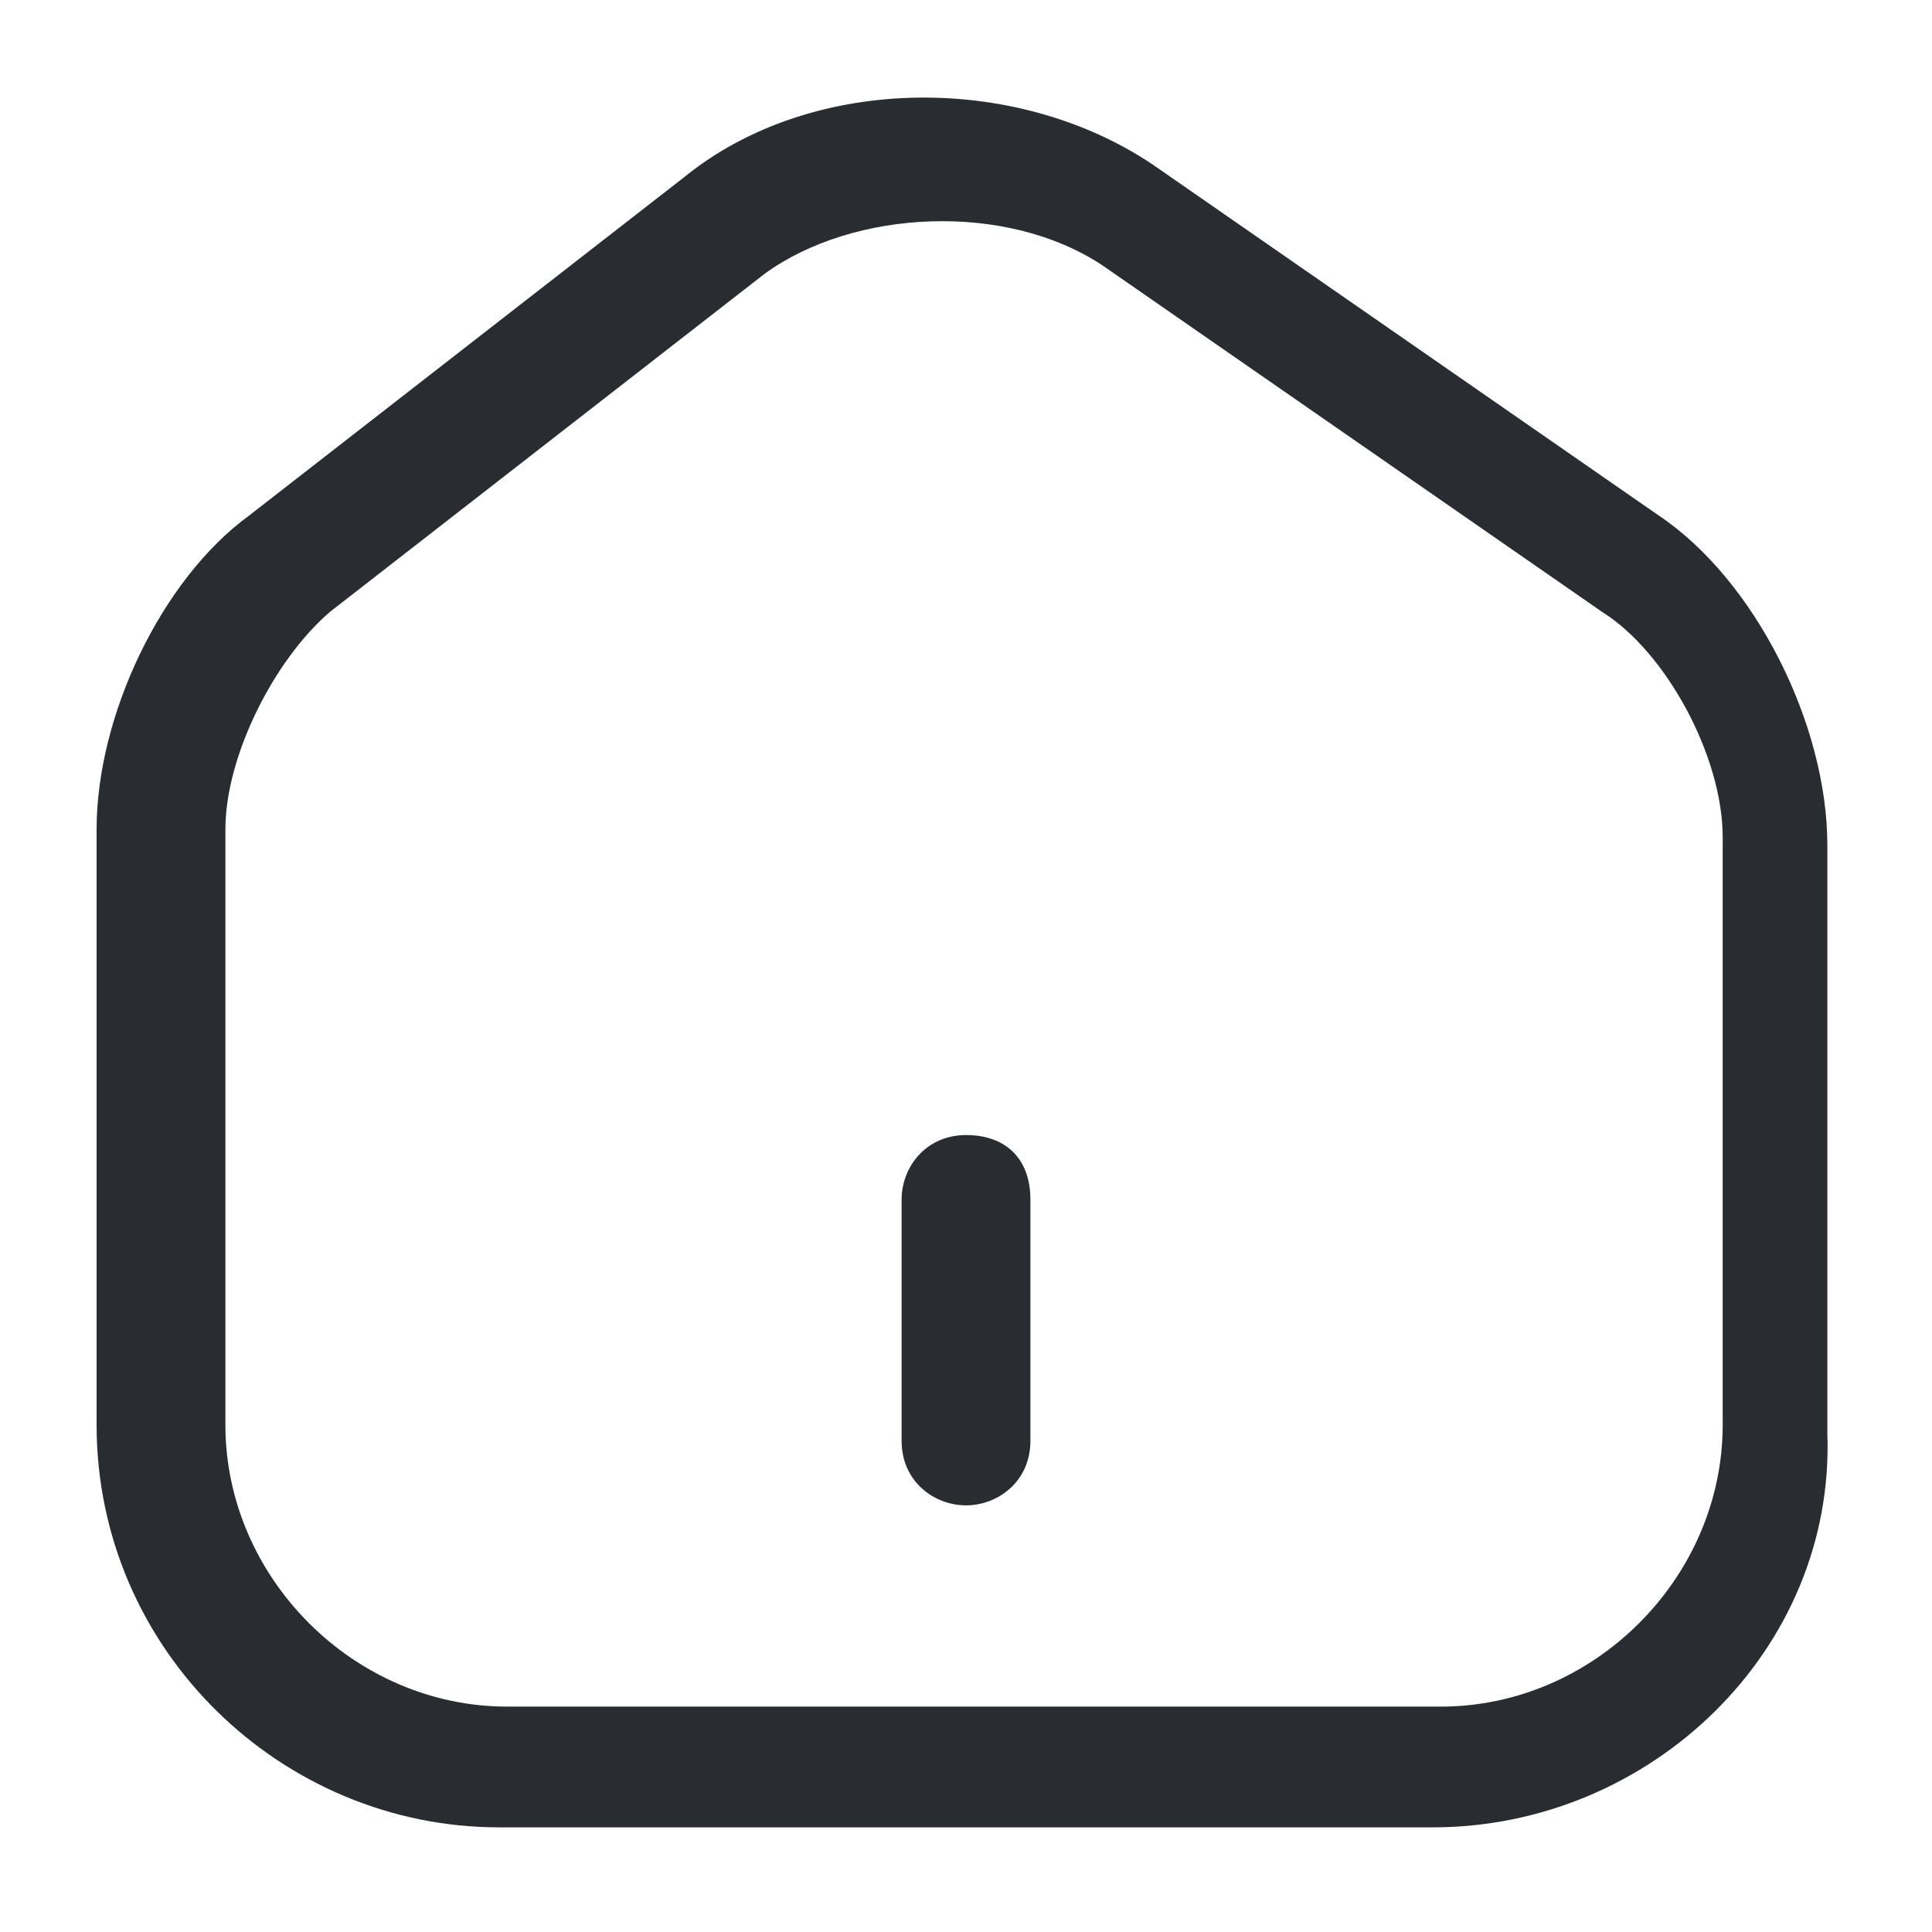 <?xml version="1.0" encoding="utf-8"?>
<!-- Generator: Adobe Illustrator 23.0.0, SVG Export Plug-In . SVG Version: 6.00 Build 0)  -->
<svg version="1.1" id="Layer_1" xmlns="http://www.w3.org/2000/svg" xmlns:xlink="http://www.w3.org/1999/xlink" x="0px" y="0px"
	 viewBox="0 0 24 24" style="enable-background:new 0 0 24 24;" xml:space="preserve">
<style type="text/css">
	.st0{fill:#292D32;}
</style>
<g>
	<path class="st0" d="M17.8,22.7H6.2c-2.7,0-5-2.2-5-5v-7.4c0-1.4,0.8-3.1,1.9-3.9l5.4-4.2c0,0,0,0,0,0c1.6-1.3,4.2-1.3,5.9-0.1
		l6.2,4.3c1.2,0.8,2.1,2.6,2.1,4.1v7.3C22.8,20.5,20.5,22.7,17.8,22.7z M9.5,3.4L4.1,7.6c-0.7,0.6-1.3,1.8-1.3,2.7v7.4
		c0,1.9,1.6,3.5,3.5,3.5h11.6c1.9,0,3.5-1.6,3.5-3.5v-7.3c0-1-0.7-2.3-1.5-2.8l-6.2-4.3C12.5,2.5,10.6,2.6,9.5,3.4L9.5,3.4z"/>
</g>
<g>
	<path class="st0" d="M12,18.7c-0.4,0-0.8-0.3-0.8-0.8v-3c0-0.4,0.3-0.8,0.8-0.8s0.8,0.3,0.8,0.8v3C12.8,18.4,12.4,18.7,12,18.7z"/>
</g>
</svg>
